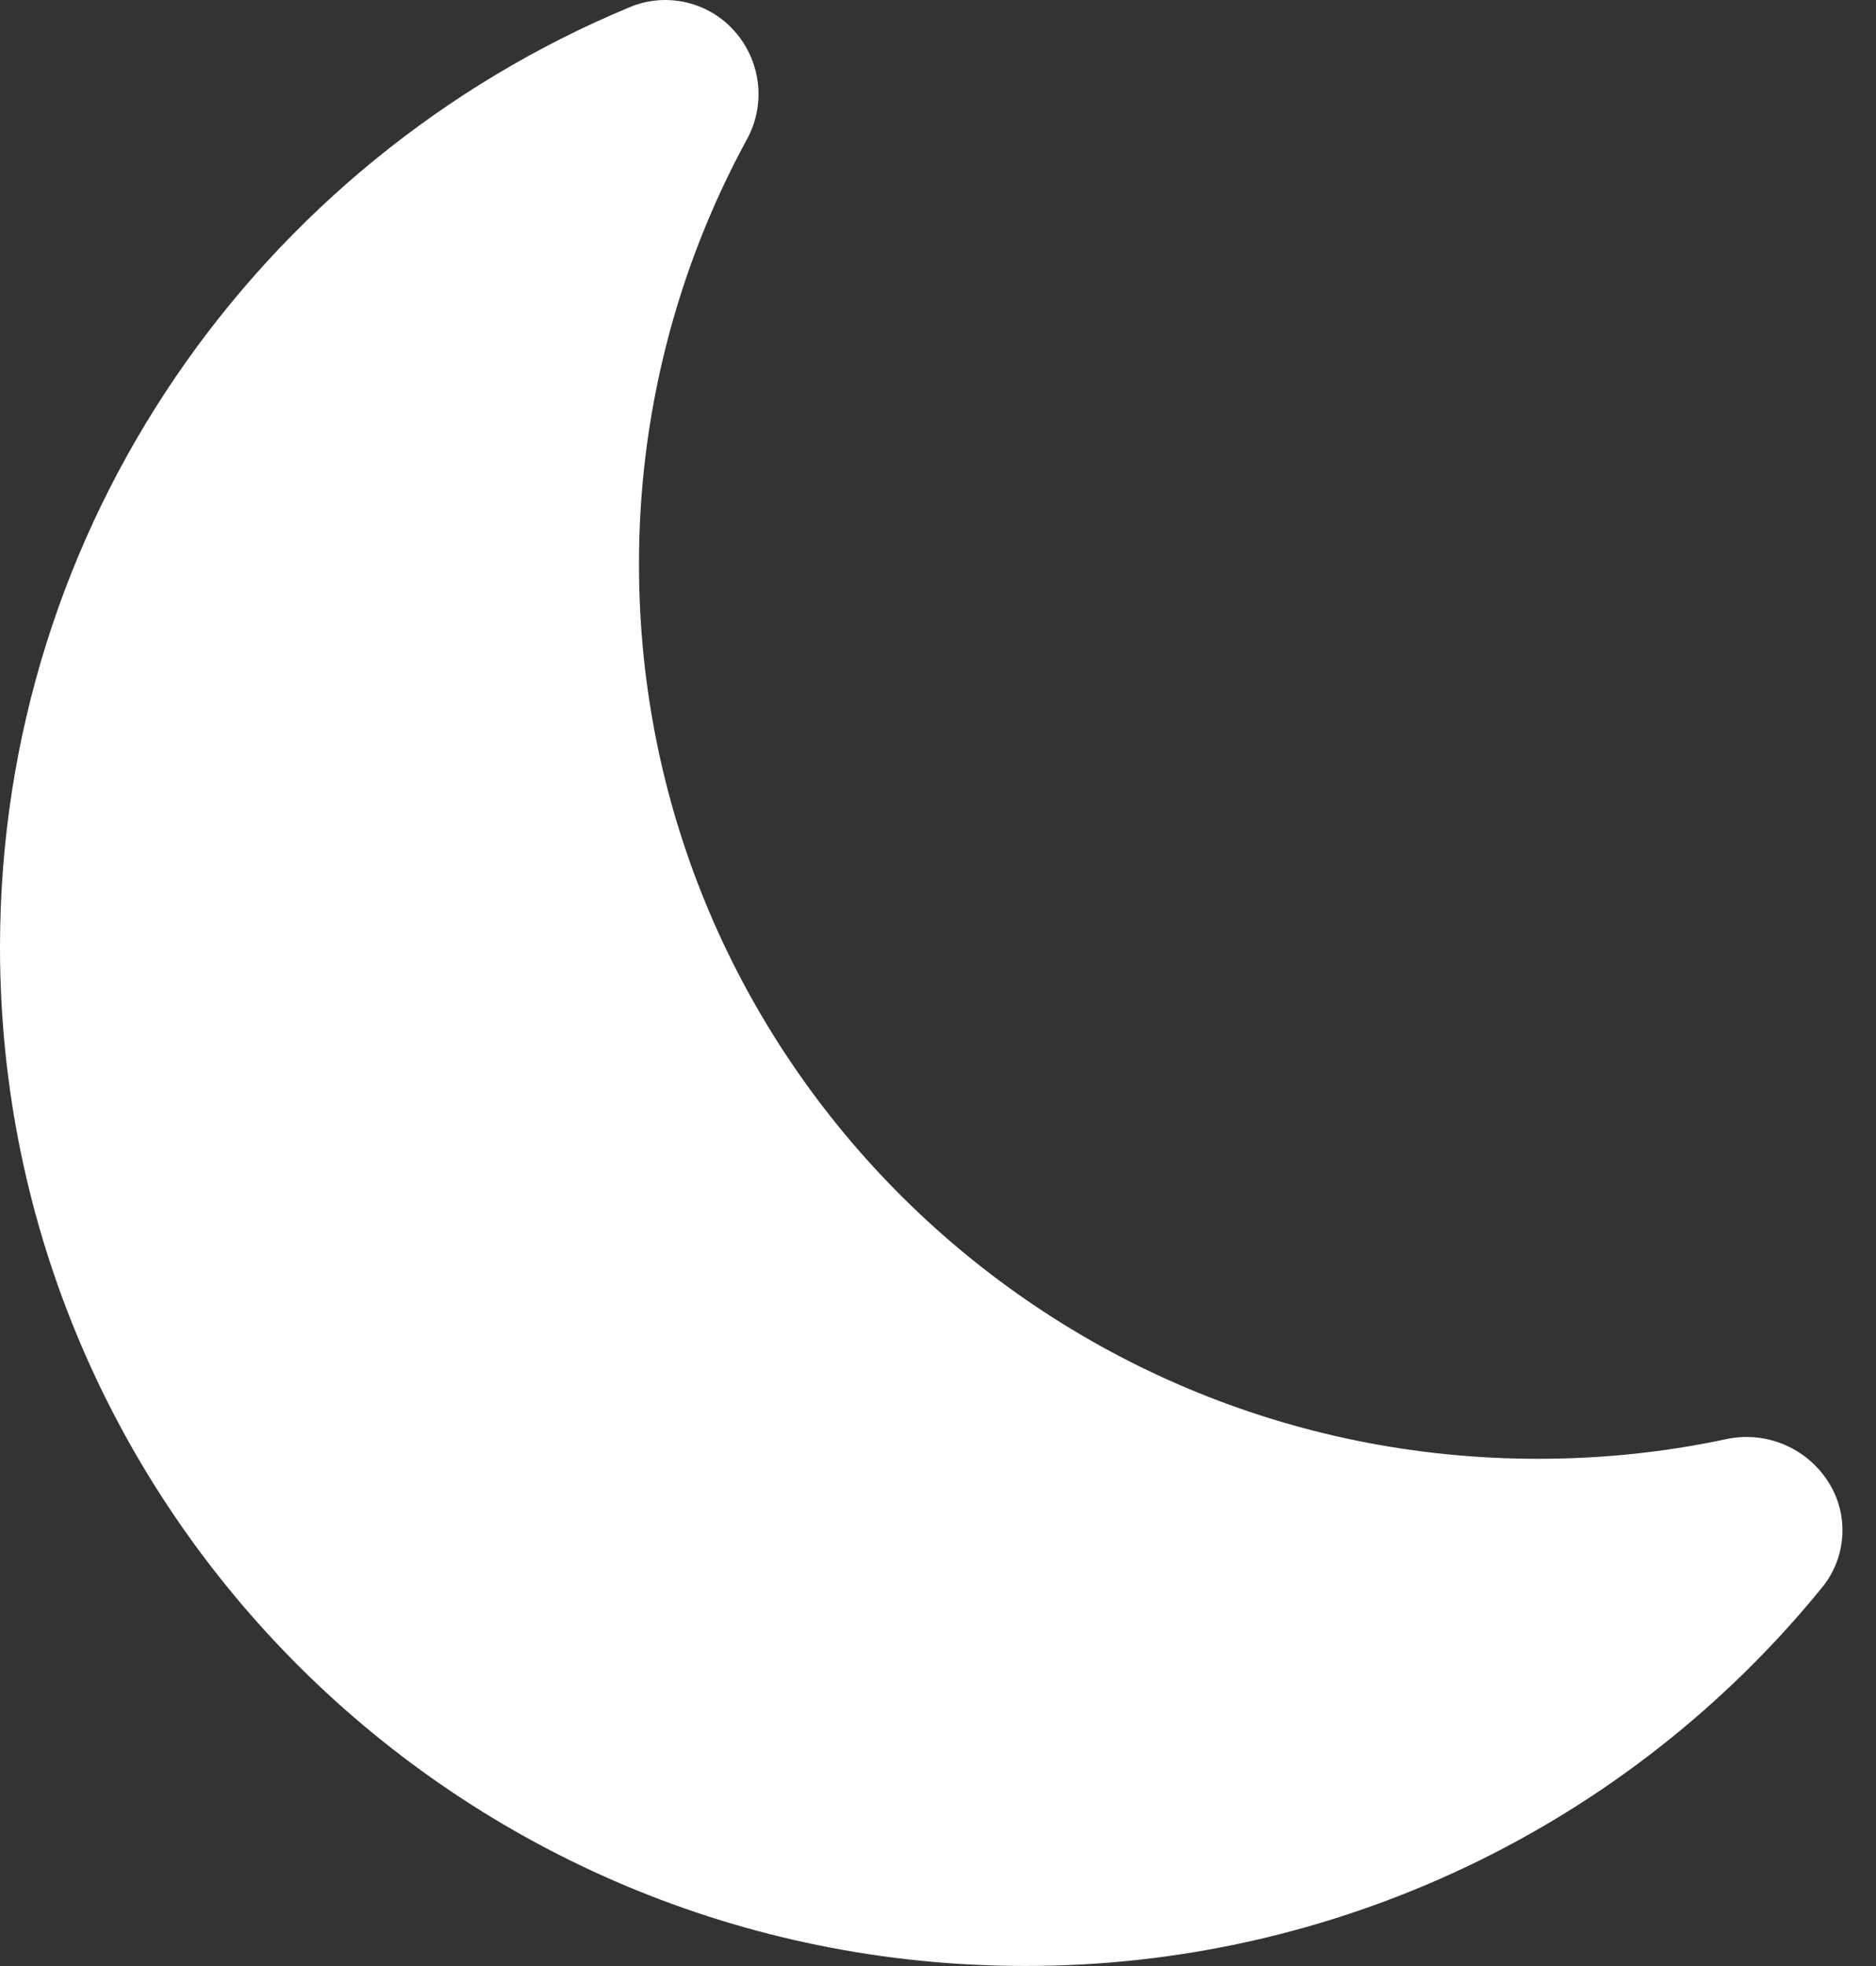 <svg width="21" height="22" viewBox="0 0 21 22" fill="none" xmlns="http://www.w3.org/2000/svg">
<rect x="0" y="0" width="21" height="22" fill="#333333" stroke="none"/>
<path d="M8.25 0.381C8.384 0.544 8.466 0.744 8.486 0.954C8.506 1.165 8.462 1.376 8.36 1.561C7.565 3.021 7.15 4.657 7.153 6.319C7.153 11.847 11.66 16.324 17.215 16.324C17.94 16.324 18.645 16.249 19.323 16.104C19.531 16.059 19.747 16.077 19.945 16.154C20.143 16.231 20.314 16.365 20.437 16.539C20.566 16.72 20.632 16.938 20.624 17.16C20.616 17.382 20.535 17.596 20.394 17.767C19.316 19.091 17.955 20.159 16.412 20.891C14.868 21.623 13.181 22.002 11.473 21.999C5.134 21.999 0 16.892 0 10.6C0 5.865 2.907 1.803 7.045 0.082C7.252 -0.006 7.481 -0.023 7.698 0.031C7.915 0.085 8.109 0.208 8.25 0.381V0.381Z" fill="white"/>
</svg>
